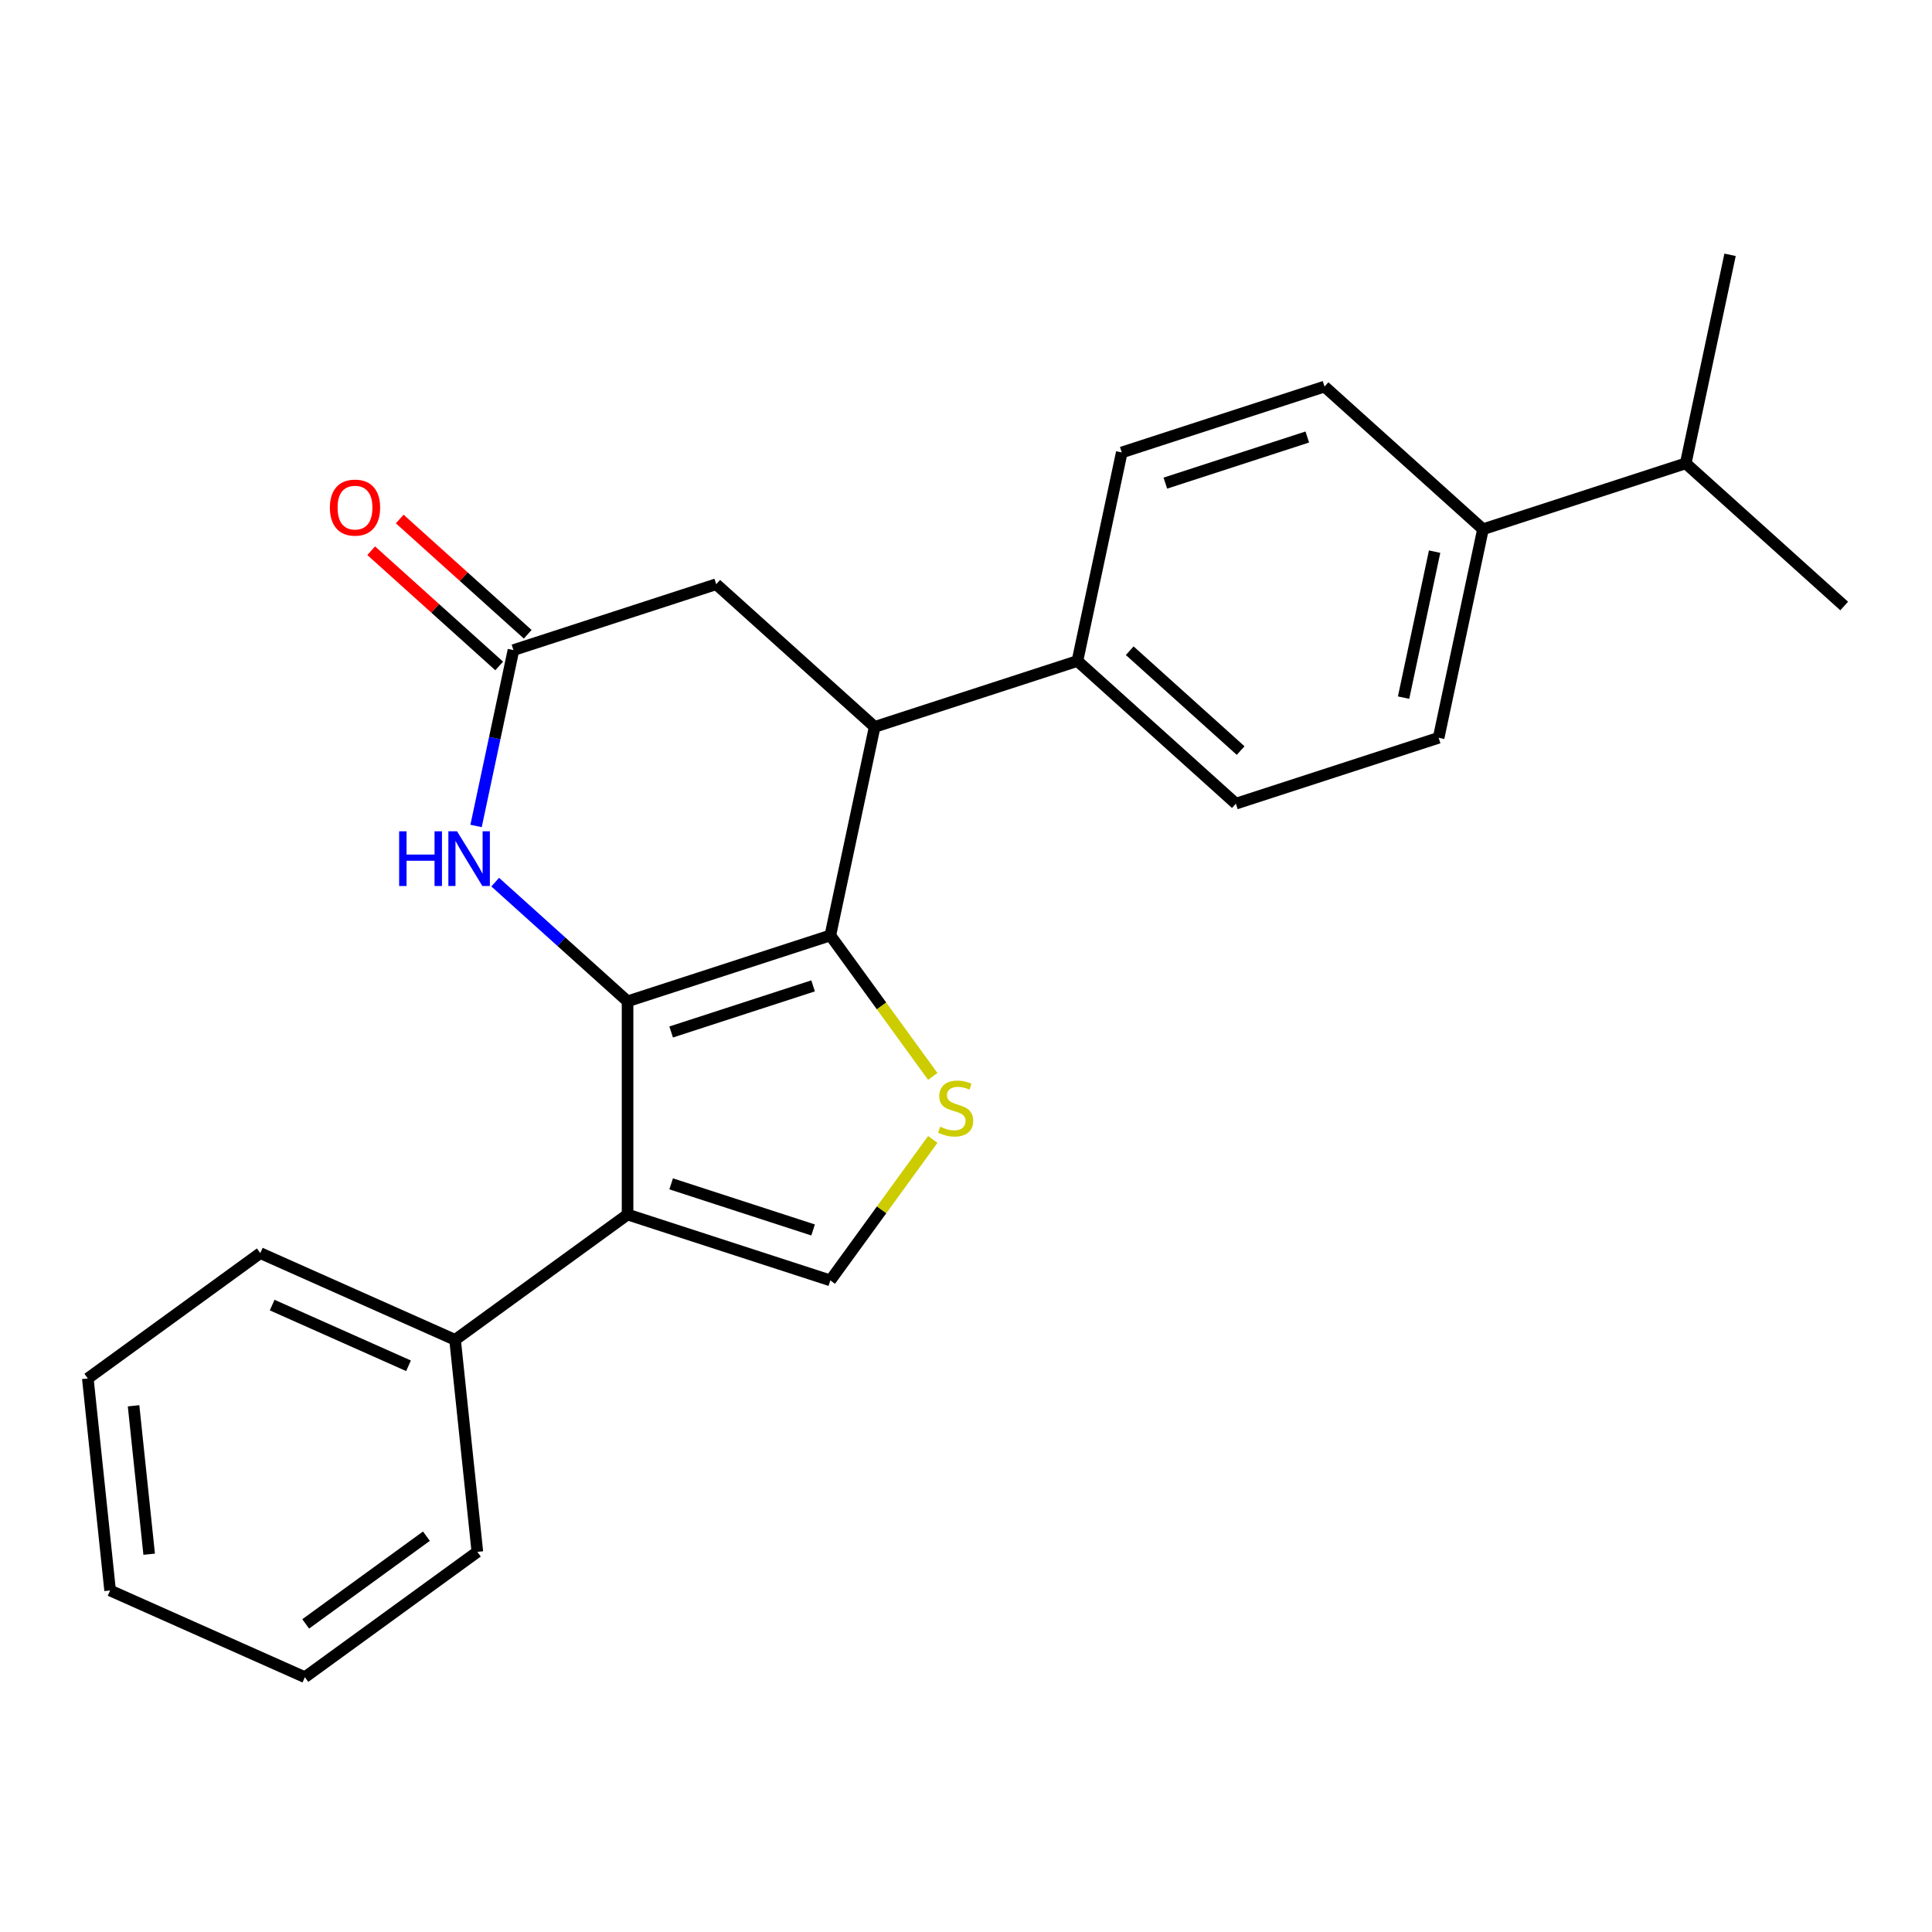 <?xml version='1.0' encoding='iso-8859-1'?>
<svg version='1.1' baseProfile='full'
              xmlns='http://www.w3.org/2000/svg'
                      xmlns:rdkit='http://www.rdkit.org/xml'
                      xmlns:xlink='http://www.w3.org/1999/xlink'
                  xml:space='preserve'
width='1000px' height='1000px' viewBox='0 0 1000 1000'>
<!-- END OF HEADER -->
<rect style='opacity:1.0;fill:#FFFFFF;stroke:none' width='1000' height='1000' x='0' y='0'> </rect>
<path class='bond-0' d='M 324.826,518.28 L 429.779,484.178' style='fill:none;fill-rule:evenodd;stroke:#000000;stroke-width:6px;stroke-linecap:butt;stroke-linejoin:miter;stroke-opacity:1' />
<path class='bond-0' d='M 347.389,534.155 L 420.856,510.284' style='fill:none;fill-rule:evenodd;stroke:#000000;stroke-width:6px;stroke-linecap:butt;stroke-linejoin:miter;stroke-opacity:1' />
<path class='bond-1' d='M 324.826,518.28 L 324.826,628.634' style='fill:none;fill-rule:evenodd;stroke:#000000;stroke-width:6px;stroke-linecap:butt;stroke-linejoin:miter;stroke-opacity:1' />
<path class='bond-3' d='M 324.826,518.28 L 290.57,487.436' style='fill:none;fill-rule:evenodd;stroke:#000000;stroke-width:6px;stroke-linecap:butt;stroke-linejoin:miter;stroke-opacity:1' />
<path class='bond-3' d='M 290.57,487.436 L 256.315,456.592' style='fill:none;fill-rule:evenodd;stroke:#0000FF;stroke-width:6px;stroke-linecap:butt;stroke-linejoin:miter;stroke-opacity:1' />
<path class='bond-2' d='M 429.779,484.178 L 456.292,520.67' style='fill:none;fill-rule:evenodd;stroke:#000000;stroke-width:6px;stroke-linecap:butt;stroke-linejoin:miter;stroke-opacity:1' />
<path class='bond-2' d='M 456.292,520.67 L 482.805,557.162' style='fill:none;fill-rule:evenodd;stroke:#CCCC00;stroke-width:6px;stroke-linecap:butt;stroke-linejoin:miter;stroke-opacity:1' />
<path class='bond-5' d='M 429.779,484.178 L 452.723,376.235' style='fill:none;fill-rule:evenodd;stroke:#000000;stroke-width:6px;stroke-linecap:butt;stroke-linejoin:miter;stroke-opacity:1' />
<path class='bond-4' d='M 324.826,628.634 L 429.779,662.735' style='fill:none;fill-rule:evenodd;stroke:#000000;stroke-width:6px;stroke-linecap:butt;stroke-linejoin:miter;stroke-opacity:1' />
<path class='bond-4' d='M 347.389,612.759 L 420.856,636.63' style='fill:none;fill-rule:evenodd;stroke:#000000;stroke-width:6px;stroke-linecap:butt;stroke-linejoin:miter;stroke-opacity:1' />
<path class='bond-9' d='M 324.826,628.634 L 235.547,693.499' style='fill:none;fill-rule:evenodd;stroke:#000000;stroke-width:6px;stroke-linecap:butt;stroke-linejoin:miter;stroke-opacity:1' />
<path class='bond-24' d='M 482.805,589.752 L 456.292,626.243' style='fill:none;fill-rule:evenodd;stroke:#CCCC00;stroke-width:6px;stroke-linecap:butt;stroke-linejoin:miter;stroke-opacity:1' />
<path class='bond-24' d='M 456.292,626.243 L 429.779,662.735' style='fill:none;fill-rule:evenodd;stroke:#000000;stroke-width:6px;stroke-linecap:butt;stroke-linejoin:miter;stroke-opacity:1' />
<path class='bond-6' d='M 246.412,427.519 L 256.086,382.007' style='fill:none;fill-rule:evenodd;stroke:#0000FF;stroke-width:6px;stroke-linecap:butt;stroke-linejoin:miter;stroke-opacity:1' />
<path class='bond-6' d='M 256.086,382.007 L 265.76,336.495' style='fill:none;fill-rule:evenodd;stroke:#000000;stroke-width:6px;stroke-linecap:butt;stroke-linejoin:miter;stroke-opacity:1' />
<path class='bond-8' d='M 452.723,376.235 L 557.676,342.134' style='fill:none;fill-rule:evenodd;stroke:#000000;stroke-width:6px;stroke-linecap:butt;stroke-linejoin:miter;stroke-opacity:1' />
<path class='bond-25' d='M 452.723,376.235 L 370.714,302.394' style='fill:none;fill-rule:evenodd;stroke:#000000;stroke-width:6px;stroke-linecap:butt;stroke-linejoin:miter;stroke-opacity:1' />
<path class='bond-7' d='M 265.76,336.495 L 370.714,302.394' style='fill:none;fill-rule:evenodd;stroke:#000000;stroke-width:6px;stroke-linecap:butt;stroke-linejoin:miter;stroke-opacity:1' />
<path class='bond-10' d='M 273.144,328.294 L 240.019,298.468' style='fill:none;fill-rule:evenodd;stroke:#000000;stroke-width:6px;stroke-linecap:butt;stroke-linejoin:miter;stroke-opacity:1' />
<path class='bond-10' d='M 240.019,298.468 L 206.894,268.642' style='fill:none;fill-rule:evenodd;stroke:#FF0000;stroke-width:6px;stroke-linecap:butt;stroke-linejoin:miter;stroke-opacity:1' />
<path class='bond-10' d='M 258.376,344.696 L 225.251,314.87' style='fill:none;fill-rule:evenodd;stroke:#000000;stroke-width:6px;stroke-linecap:butt;stroke-linejoin:miter;stroke-opacity:1' />
<path class='bond-10' d='M 225.251,314.87 L 192.126,285.044' style='fill:none;fill-rule:evenodd;stroke:#FF0000;stroke-width:6px;stroke-linecap:butt;stroke-linejoin:miter;stroke-opacity:1' />
<path class='bond-12' d='M 557.676,342.134 L 580.62,234.191' style='fill:none;fill-rule:evenodd;stroke:#000000;stroke-width:6px;stroke-linecap:butt;stroke-linejoin:miter;stroke-opacity:1' />
<path class='bond-13' d='M 557.676,342.134 L 639.686,415.975' style='fill:none;fill-rule:evenodd;stroke:#000000;stroke-width:6px;stroke-linecap:butt;stroke-linejoin:miter;stroke-opacity:1' />
<path class='bond-13' d='M 584.746,336.808 L 642.152,388.497' style='fill:none;fill-rule:evenodd;stroke:#000000;stroke-width:6px;stroke-linecap:butt;stroke-linejoin:miter;stroke-opacity:1' />
<path class='bond-17' d='M 235.547,693.499 L 134.733,648.613' style='fill:none;fill-rule:evenodd;stroke:#000000;stroke-width:6px;stroke-linecap:butt;stroke-linejoin:miter;stroke-opacity:1' />
<path class='bond-17' d='M 211.448,706.929 L 140.878,675.509' style='fill:none;fill-rule:evenodd;stroke:#000000;stroke-width:6px;stroke-linecap:butt;stroke-linejoin:miter;stroke-opacity:1' />
<path class='bond-18' d='M 235.547,693.499 L 247.082,803.249' style='fill:none;fill-rule:evenodd;stroke:#000000;stroke-width:6px;stroke-linecap:butt;stroke-linejoin:miter;stroke-opacity:1' />
<path class='bond-11' d='M 767.583,273.931 L 744.639,381.874' style='fill:none;fill-rule:evenodd;stroke:#000000;stroke-width:6px;stroke-linecap:butt;stroke-linejoin:miter;stroke-opacity:1' />
<path class='bond-11' d='M 742.553,285.534 L 726.492,361.094' style='fill:none;fill-rule:evenodd;stroke:#000000;stroke-width:6px;stroke-linecap:butt;stroke-linejoin:miter;stroke-opacity:1' />
<path class='bond-16' d='M 767.583,273.931 L 872.536,239.83' style='fill:none;fill-rule:evenodd;stroke:#000000;stroke-width:6px;stroke-linecap:butt;stroke-linejoin:miter;stroke-opacity:1' />
<path class='bond-27' d='M 767.583,273.931 L 685.573,200.089' style='fill:none;fill-rule:evenodd;stroke:#000000;stroke-width:6px;stroke-linecap:butt;stroke-linejoin:miter;stroke-opacity:1' />
<path class='bond-14' d='M 580.62,234.191 L 685.573,200.089' style='fill:none;fill-rule:evenodd;stroke:#000000;stroke-width:6px;stroke-linecap:butt;stroke-linejoin:miter;stroke-opacity:1' />
<path class='bond-14' d='M 603.183,250.066 L 676.651,226.195' style='fill:none;fill-rule:evenodd;stroke:#000000;stroke-width:6px;stroke-linecap:butt;stroke-linejoin:miter;stroke-opacity:1' />
<path class='bond-15' d='M 639.686,415.975 L 744.639,381.874' style='fill:none;fill-rule:evenodd;stroke:#000000;stroke-width:6px;stroke-linecap:butt;stroke-linejoin:miter;stroke-opacity:1' />
<path class='bond-19' d='M 872.536,239.83 L 954.545,313.671' style='fill:none;fill-rule:evenodd;stroke:#000000;stroke-width:6px;stroke-linecap:butt;stroke-linejoin:miter;stroke-opacity:1' />
<path class='bond-20' d='M 872.536,239.83 L 895.48,131.887' style='fill:none;fill-rule:evenodd;stroke:#000000;stroke-width:6px;stroke-linecap:butt;stroke-linejoin:miter;stroke-opacity:1' />
<path class='bond-21' d='M 134.733,648.613 L 45.455,713.478' style='fill:none;fill-rule:evenodd;stroke:#000000;stroke-width:6px;stroke-linecap:butt;stroke-linejoin:miter;stroke-opacity:1' />
<path class='bond-22' d='M 247.082,803.249 L 157.804,868.113' style='fill:none;fill-rule:evenodd;stroke:#000000;stroke-width:6px;stroke-linecap:butt;stroke-linejoin:miter;stroke-opacity:1' />
<path class='bond-22' d='M 220.717,795.123 L 158.222,840.528' style='fill:none;fill-rule:evenodd;stroke:#000000;stroke-width:6px;stroke-linecap:butt;stroke-linejoin:miter;stroke-opacity:1' />
<path class='bond-26' d='M 45.455,713.478 L 56.99,823.228' style='fill:none;fill-rule:evenodd;stroke:#000000;stroke-width:6px;stroke-linecap:butt;stroke-linejoin:miter;stroke-opacity:1' />
<path class='bond-26' d='M 69.135,727.634 L 77.209,804.459' style='fill:none;fill-rule:evenodd;stroke:#000000;stroke-width:6px;stroke-linecap:butt;stroke-linejoin:miter;stroke-opacity:1' />
<path class='bond-23' d='M 157.804,868.113 L 56.99,823.228' style='fill:none;fill-rule:evenodd;stroke:#000000;stroke-width:6px;stroke-linecap:butt;stroke-linejoin:miter;stroke-opacity:1' />
<path  class='atom-3' d='M 486.644 583.177
Q 486.964 583.297, 488.284 583.857
Q 489.604 584.417, 491.044 584.777
Q 492.524 585.097, 493.964 585.097
Q 496.644 585.097, 498.204 583.817
Q 499.764 582.497, 499.764 580.217
Q 499.764 578.657, 498.964 577.697
Q 498.204 576.737, 497.004 576.217
Q 495.804 575.697, 493.804 575.097
Q 491.284 574.337, 489.764 573.617
Q 488.284 572.897, 487.204 571.377
Q 486.164 569.857, 486.164 567.297
Q 486.164 563.737, 488.564 561.537
Q 491.004 559.337, 495.804 559.337
Q 499.084 559.337, 502.804 560.897
L 501.884 563.977
Q 498.484 562.577, 495.924 562.577
Q 493.164 562.577, 491.644 563.737
Q 490.124 564.857, 490.164 566.817
Q 490.164 568.337, 490.924 569.257
Q 491.724 570.177, 492.844 570.697
Q 494.004 571.217, 495.924 571.817
Q 498.484 572.617, 500.004 573.417
Q 501.524 574.217, 502.604 575.857
Q 503.724 577.457, 503.724 580.217
Q 503.724 584.137, 501.084 586.257
Q 498.484 588.337, 494.124 588.337
Q 491.604 588.337, 489.684 587.777
Q 487.804 587.257, 485.564 586.337
L 486.644 583.177
' fill='#CCCC00'/>
<path  class='atom-4' d='M 206.596 430.278
L 210.436 430.278
L 210.436 442.318
L 224.916 442.318
L 224.916 430.278
L 228.756 430.278
L 228.756 458.598
L 224.916 458.598
L 224.916 445.518
L 210.436 445.518
L 210.436 458.598
L 206.596 458.598
L 206.596 430.278
' fill='#0000FF'/>
<path  class='atom-4' d='M 236.556 430.278
L 245.836 445.278
Q 246.756 446.758, 248.236 449.438
Q 249.716 452.118, 249.796 452.278
L 249.796 430.278
L 253.556 430.278
L 253.556 458.598
L 249.676 458.598
L 239.716 442.198
Q 238.556 440.278, 237.316 438.078
Q 236.116 435.878, 235.756 435.198
L 235.756 458.598
L 232.076 458.598
L 232.076 430.278
L 236.556 430.278
' fill='#0000FF'/>
<path  class='atom-11' d='M 170.751 262.734
Q 170.751 255.934, 174.111 252.134
Q 177.471 248.334, 183.751 248.334
Q 190.031 248.334, 193.391 252.134
Q 196.751 255.934, 196.751 262.734
Q 196.751 269.614, 193.351 273.534
Q 189.951 277.414, 183.751 277.414
Q 177.511 277.414, 174.111 273.534
Q 170.751 269.654, 170.751 262.734
M 183.751 274.214
Q 188.071 274.214, 190.391 271.334
Q 192.751 268.414, 192.751 262.734
Q 192.751 257.174, 190.391 254.374
Q 188.071 251.534, 183.751 251.534
Q 179.431 251.534, 177.071 254.334
Q 174.751 257.134, 174.751 262.734
Q 174.751 268.454, 177.071 271.334
Q 179.431 274.214, 183.751 274.214
' fill='#FF0000'/>
</svg>
